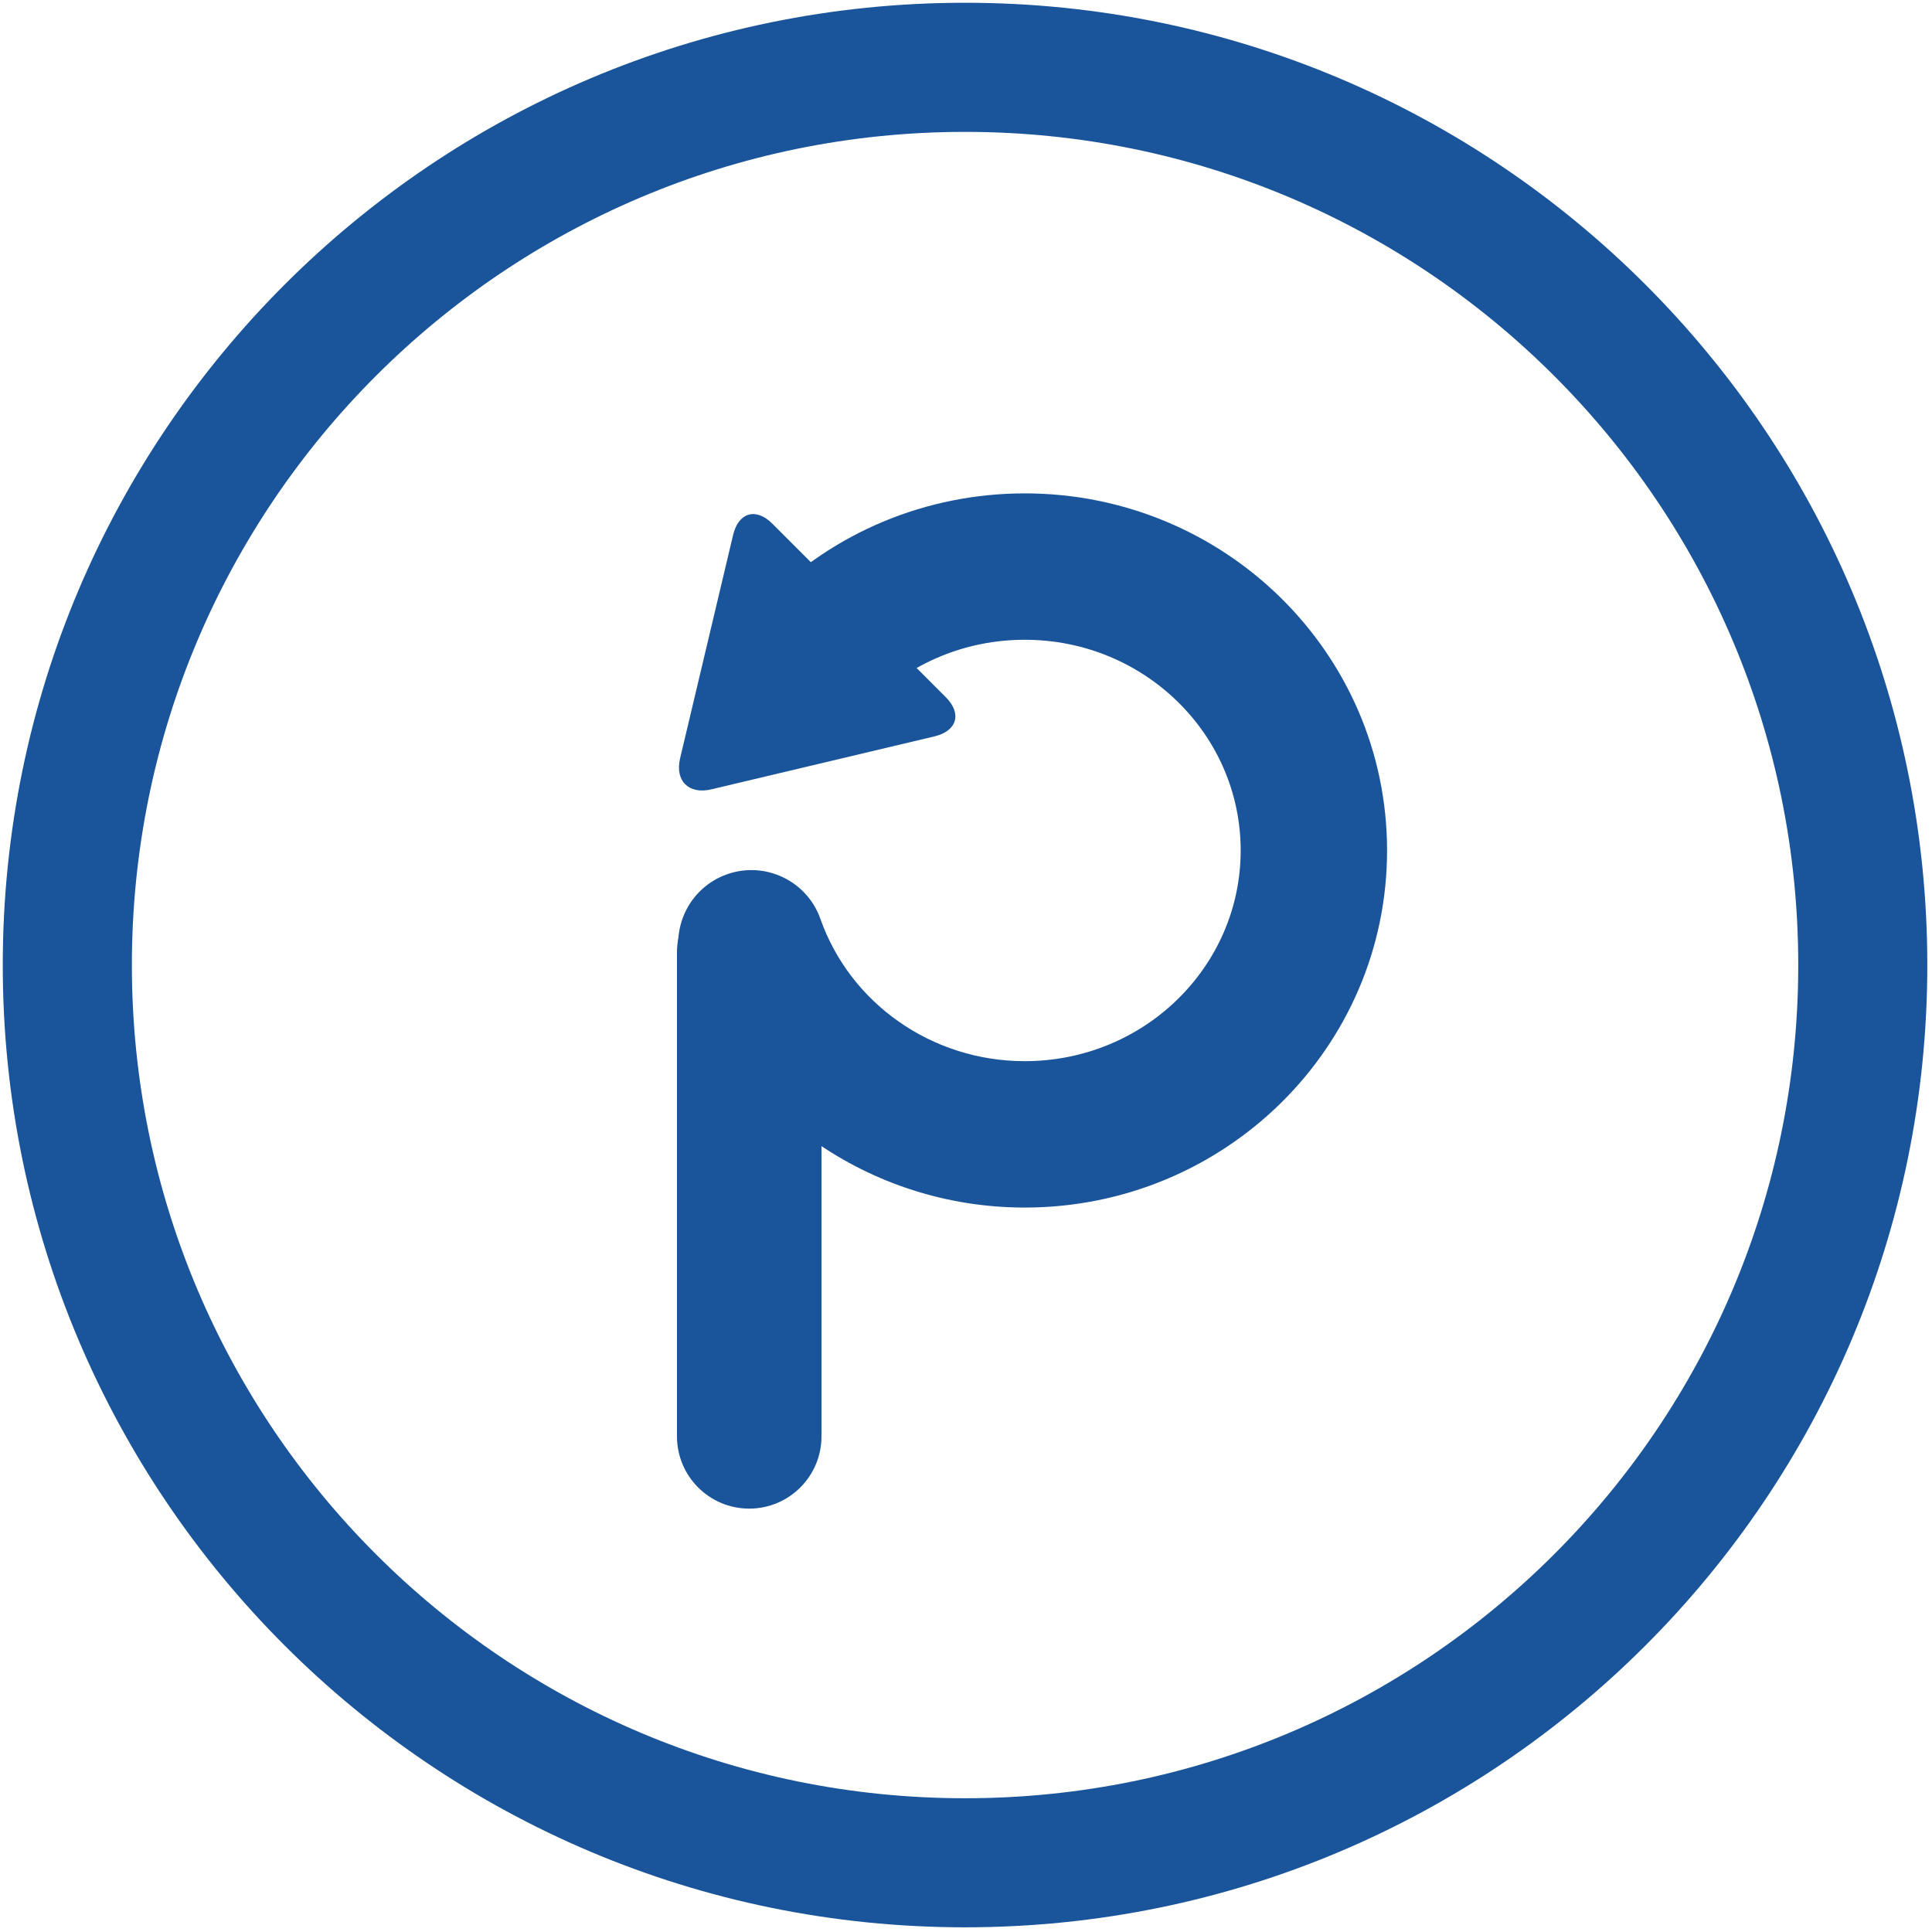 <?xml version="1.0" encoding="UTF-8"?>
<svg width="35px" height="35px" viewBox="0 0 35 35" version="1.1" xmlns="http://www.w3.org/2000/svg">
    <!-- Generator: Sketch 52.5 (67469) - http://www.bohemiancoding.com/sketch -->
    <title>Group 3</title>
    <desc>Created with Sketch.</desc>
    <g id="Page-7" stroke="none" stroke-width="1" fill="none" fill-rule="evenodd">
        <g id="A4" transform="translate(-70, -35)" fill="#1A559B" fill-rule="nonzero">
            <g id="Group-2" transform="translate(170.5, 52.5) scale(1, -1) translate(-170.5, -52.5) translate(70, 35)">
                <g id="Group-3">
                    <g id="Group" transform="translate(17.5, 17.5) scale(1, -1) translate(-17.5, -17.5) ">
                        <path d="M17.483,34.915 C7.855,34.915 0.05,27.111 0.05,17.483 C0.05,7.855 7.855,0.05 17.483,0.05 C27.111,0.05 34.915,7.855 34.915,17.483 C34.915,27.111 27.111,34.915 17.483,34.915 Z M17.483,32.577 C25.819,32.577 32.577,25.819 32.577,17.483 C32.577,9.147 25.819,2.389 17.483,2.389 C9.147,2.389 2.389,9.147 2.389,17.483 C2.389,25.819 9.147,32.577 17.483,32.577 Z" id="c"></path>
                        <path d="M12.362,17.529 C13.272,20.114 15.75,21.876 18.564,21.876 C22.184,21.876 25.128,18.985 25.128,15.407 C25.128,11.829 22.184,8.938 18.564,8.938 C16.778,8.938 15.101,9.646 13.875,10.88 C13.359,11.4 13.361,12.239 13.881,12.755 C14.4,13.272 15.24,13.269 15.756,12.75 C16.488,12.013 17.49,11.59 18.564,11.59 C20.73,11.59 22.476,13.304 22.476,15.407 C22.476,17.51 20.73,19.224 18.564,19.224 C16.878,19.224 15.401,18.174 14.863,16.648 C14.62,15.958 13.863,15.595 13.172,15.838 C12.482,16.081 12.119,16.838 12.362,17.529 Z" id="Shape"></path>
                        <path d="M12.885,14.3 C12.476,14.396 12.224,14.146 12.321,13.736 L13.281,9.691 C13.378,9.283 13.695,9.19 13.992,9.487 L17.133,12.629 C17.429,12.924 17.34,13.242 16.93,13.34 L12.885,14.3 L12.885,14.3 Z" id="Shape"></path>
                        <path d="M12.264,17.254 L12.264,26.021 C12.264,26.744 12.85,27.33 13.573,27.33 C14.296,27.33 14.882,26.744 14.882,26.021 L14.882,17.254 C14.882,16.531 14.296,15.945 13.573,15.945 C12.85,15.945 12.264,16.531 12.264,17.254 Z" id="Shape"></path>
                    </g>
                </g>
            </g>
        </g>
    </g>
</svg>